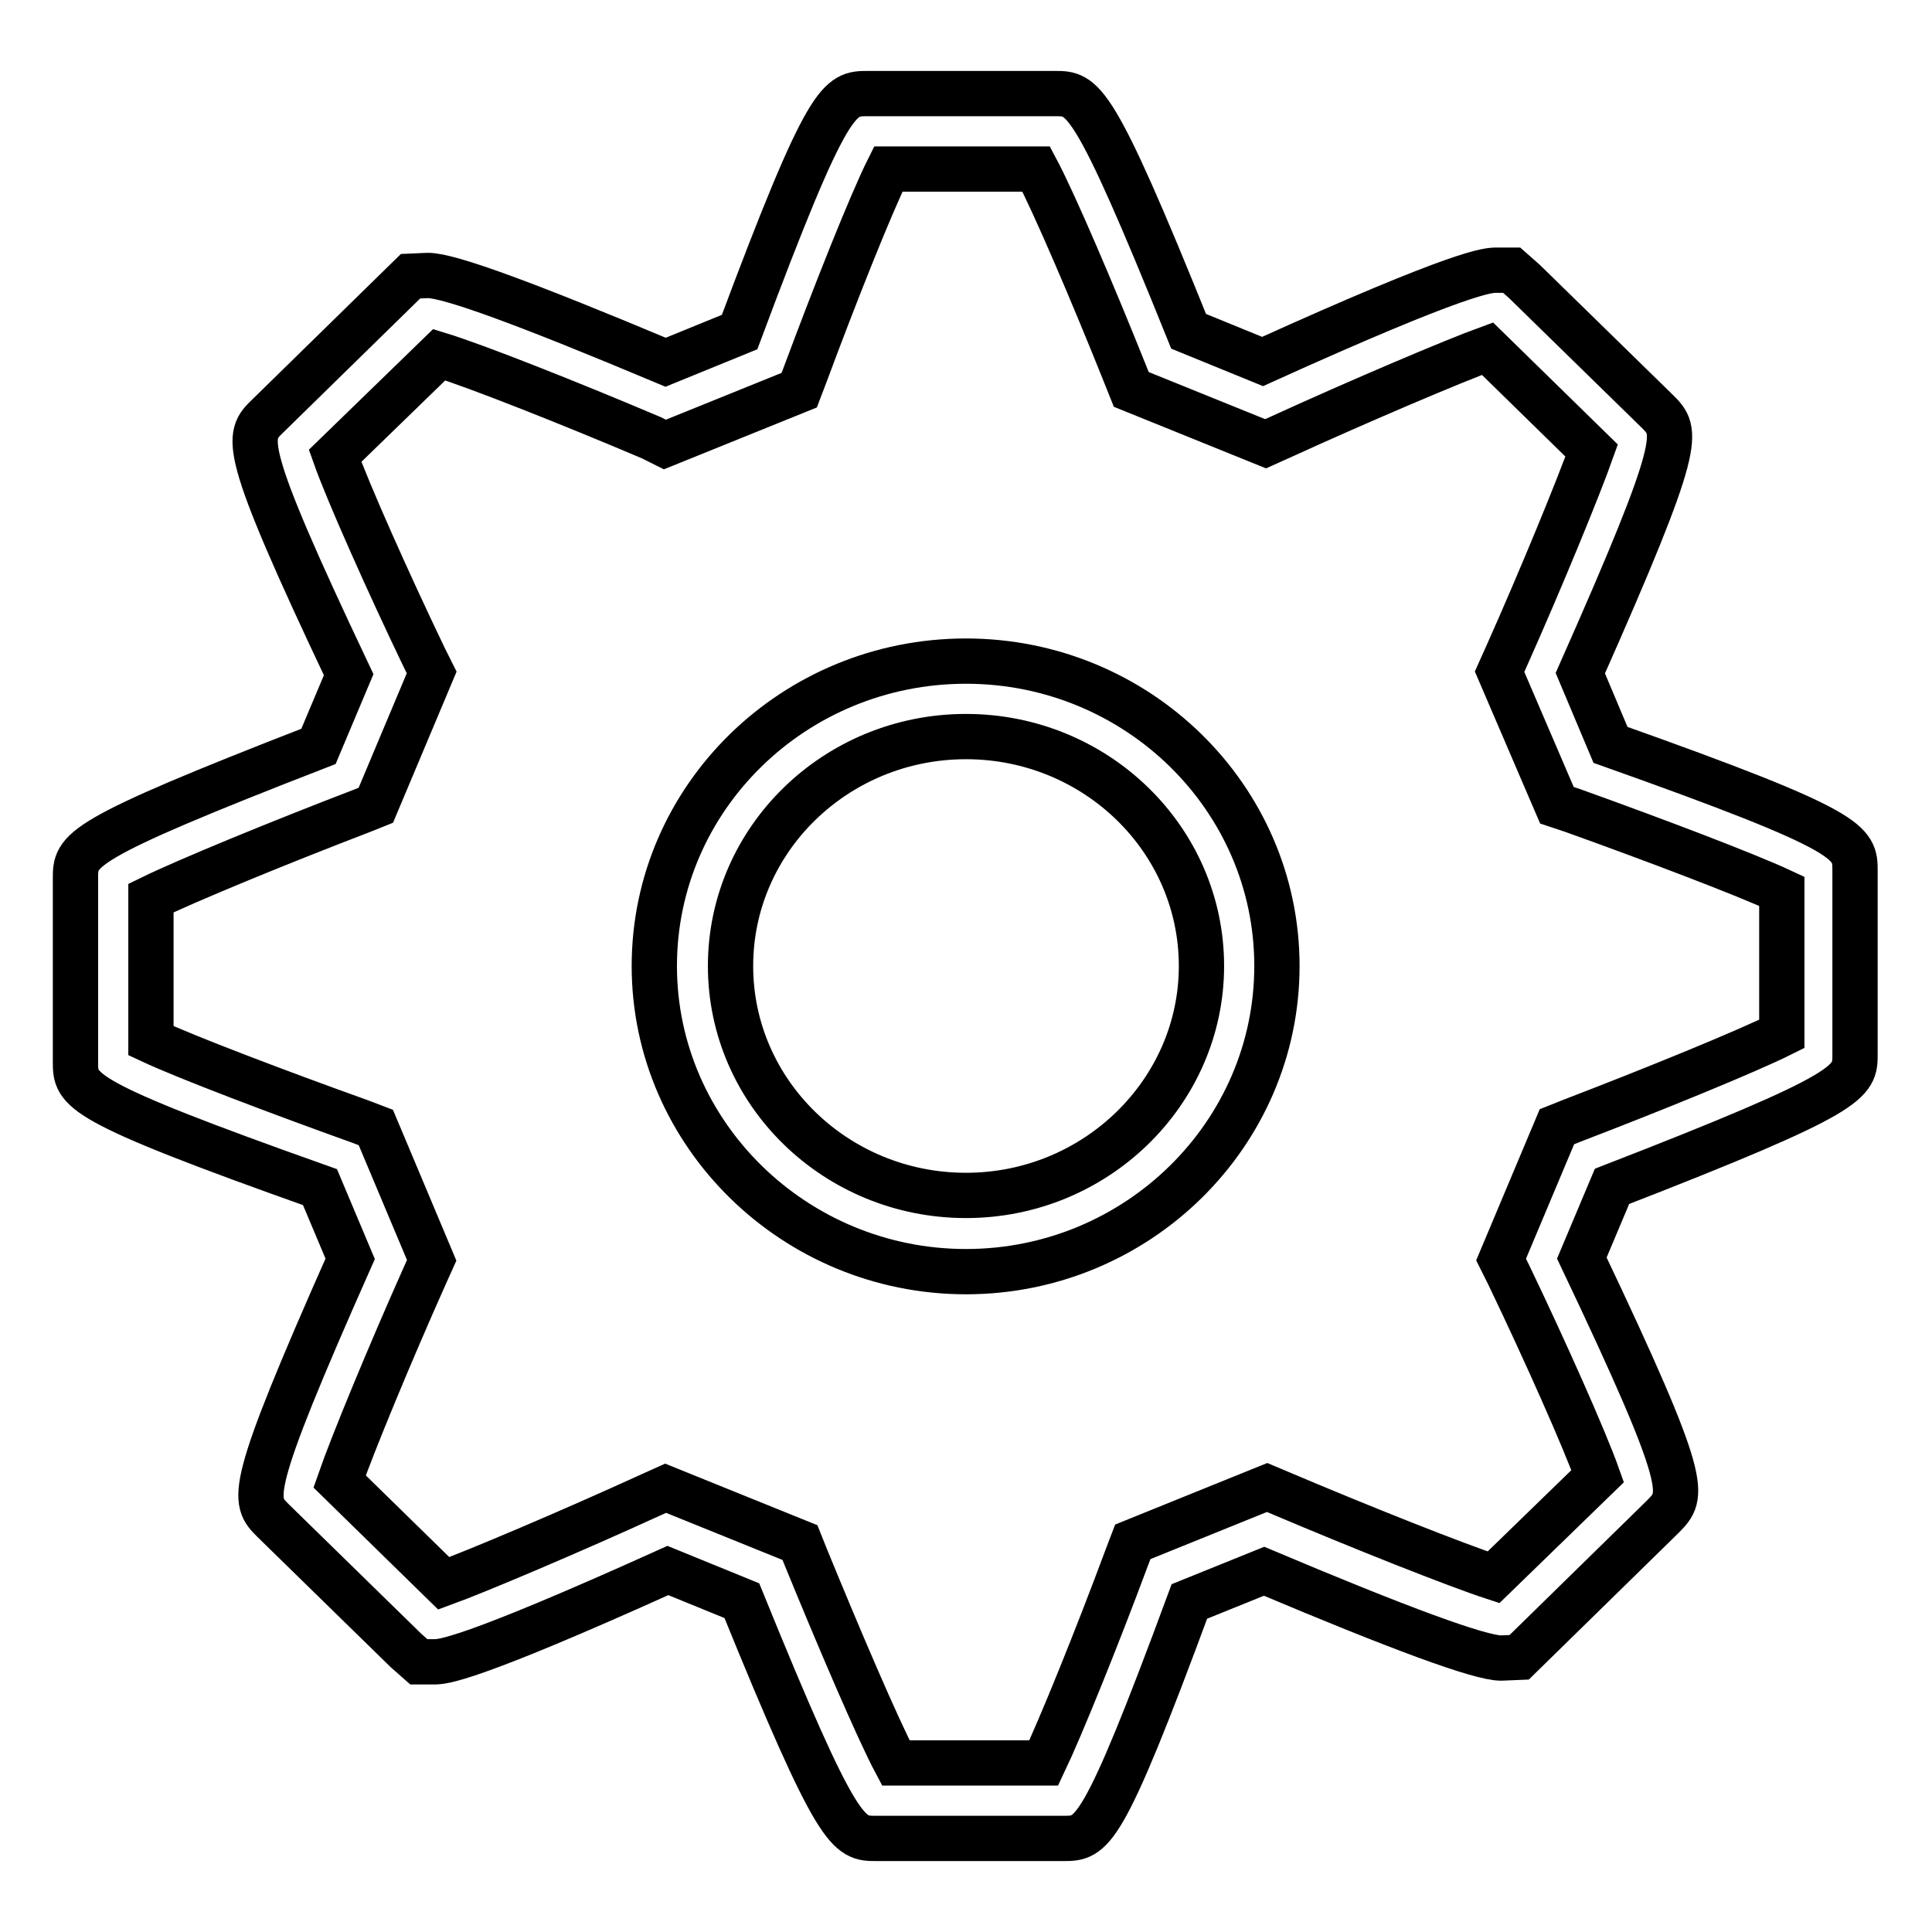<?xml version="1.0" encoding="utf-8"?>
<!-- Svg Vector Icons : http://www.onlinewebfonts.com/icon -->
<!DOCTYPE svg PUBLIC "-//W3C//DTD SVG 1.1//EN" "http://www.w3.org/Graphics/SVG/1.1/DTD/svg11.dtd">
<svg version="1.1" xmlns="http://www.w3.org/2000/svg" xmlns:xlink="http://www.w3.org/1999/xlink" x="0px" y="0px" viewBox="0 0 256 256" enable-background="new 0 0 256 256" xml:space="preserve">
<g> <path stroke-width="6" fill-opacity="0" stroke="#000000"  d="M140.9,243.6h-24.8c-3.7,0-5,0-17.8-31.5l-9.8-4c-26.8,12.1-29.9,12.1-31,12.1h-2l-1.7-1.5l-17.6-17.2 c-2.7-2.7-3.6-3.6,10.2-34.7l-4-9.5C10,145.8,10,144.5,10,140.7v-24.3c0-3.8,0-5,32.2-17.5l4-9.5C31.7,58.8,32.7,57.8,35.5,55.1 l18.9-18.5l2.3-0.1c2.9,0,13.4,3.9,31.5,11.5l9.8-4c11.8-31.6,13.2-31.6,17-31.6h24.8c3.7,0,5,0,17.7,31.5l9.8,4 c26.7-12.1,29.9-12.1,31-12.1h2l1.7,1.5l17.6,17.2c2.7,2.7,3.6,3.6-10.2,34.7l4,9.5c32.4,11.5,32.4,12.9,32.4,16.7v24.3 c0,3.7,0,5-32.2,17.5l-4,9.5c14.5,30.5,13.5,31.4,10.8,34.2l-19.1,18.7l-2.4,0.1c-2.8,0-13.4-3.9-31.4-11.5l-9.9,4 C146,243.6,144.7,243.6,140.9,243.6z M118.7,233.6h19.6c2.2-4.6,7.1-16.7,11-27.2l0.8-2.1l17.8-7.2l1.9,0.8 c10.6,4.5,23.2,9.5,28.1,11.1l13.8-13.4c-1.7-4.8-7-16.7-11.8-26.7l-1-2l7.4-17.6l2-0.8c10.7-4.1,23.2-9.2,27.8-11.5v-18.9 c-4.7-2.2-17.1-6.9-27.7-10.7l-2.1-0.7L198.7,89l0.9-2c4.6-10.3,9.6-22.5,11.3-27.3l-13.8-13.5c-4.4,1.6-16.9,6.9-27.4,11.7l-2,0.9 l-17.8-7.2l-0.8-2c-4.2-10.5-9.4-22.7-11.8-27.2h-19.6c-2.3,4.6-7.1,16.7-11,27.2l-0.8,2.1l-17.8,7.2L86.3,58 C75.7,53.5,63.1,48.5,58.2,47L44.4,60.4c1.7,4.8,7,16.7,11.8,26.7l1,2l-7.4,17.6l-2,0.8c-10.7,4.1-23.1,9.2-27.8,11.5v18.9 c4.7,2.2,17.1,6.9,27.7,10.7l2.1,0.8l7.4,17.6l-0.9,2c-4.6,10.3-9.6,22.4-11.3,27.3l13.8,13.5c4.4-1.6,16.9-6.9,27.4-11.7l2-0.9 l17.8,7.2l0.8,2C111.1,216.9,116.3,229.1,118.7,233.6z M128,168.5c-22.7,0-41.3-18.2-41.3-40.5c0-22.3,18.5-40.4,41.3-40.4 c22.7,0,41.2,18.1,41.2,40.4C169.2,150.3,150.7,168.5,128,168.5z M128,97.6c-17.2,0-31.2,13.6-31.2,30.4c0,16.8,14,30.4,31.2,30.4 c17.2,0,31.2-13.7,31.2-30.4C159.2,111.2,145.2,97.6,128,97.6z"/></g>
</svg>